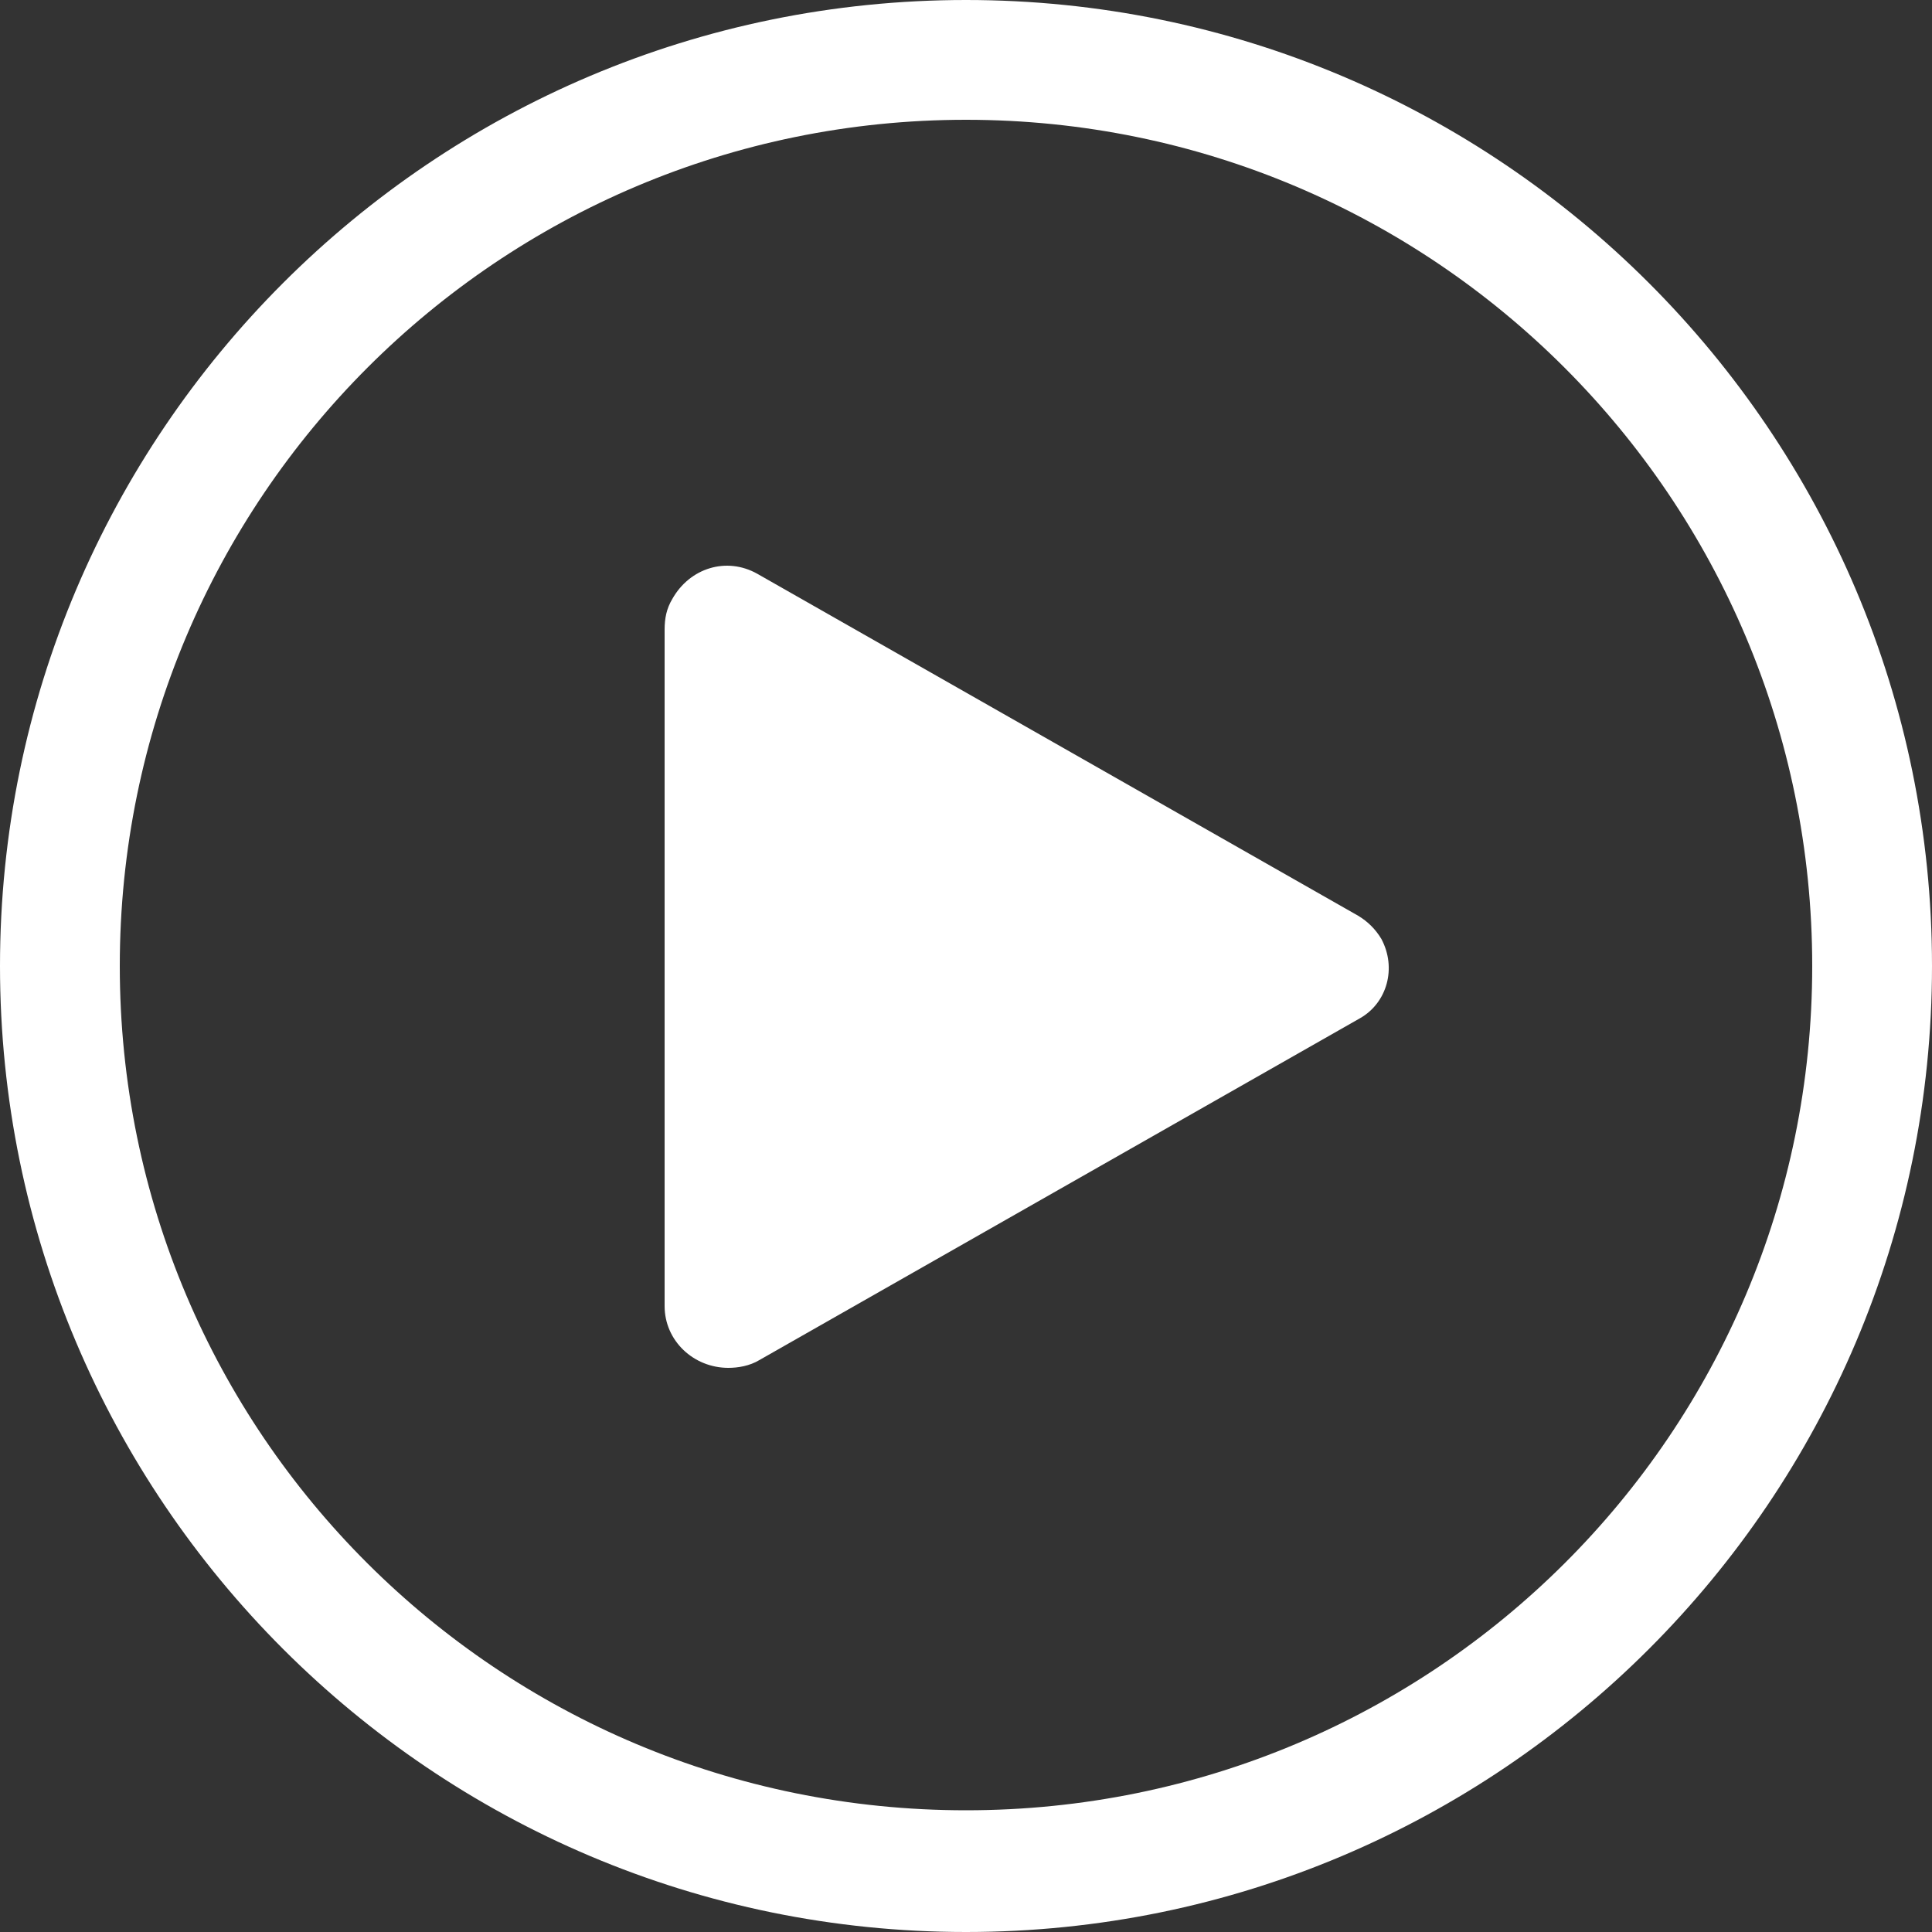 <?xml version="1.0" encoding="utf-8"?>
<!-- Generator: Adobe Illustrator 26.0.2, SVG Export Plug-In . SVG Version: 6.00 Build 0)  -->
<svg version="1.1" id="Livello_1" xmlns="http://www.w3.org/2000/svg" xmlns:xlink="http://www.w3.org/1999/xlink" x="0px" y="0px"
	 viewBox="0 0 100 100" style="enable-background:new 0 0 100 100;" xml:space="preserve">
<rect x="0" y="0" width="100" height="100" fill="#333333" stroke="none"/>
<style type="text/css">
	.st0{fill:#FFFFFF;}
</style>
<g>
	<g>
		<path class="st0" d="M70.3,47.4L39.2,29.7c-1.6-0.9-3.5-0.3-4.4,1.3c-0.3,0.5-0.4,1-0.4,1.6v35c0,1.8,1.5,3.2,3.3,3.2
			c0.5,0,1.1-0.1,1.6-0.4l31.1-17.7c1.4-0.8,1.9-2.6,1.1-4.1C71.2,48.1,70.8,47.7,70.3,47.4z"/>
		<path class="st0" d="M50,0C22.4,0,0,22.4,0,50s22.4,50,50,50s50-22.4,50-50S77.6,0,50,0z M50,93.7C25.8,93.7,6.2,74.2,6.2,50
			S25.8,6.2,50,6.2S93.8,25.8,93.8,50S74.2,93.7,50,93.7z"/>
	</g>
</g>
</svg>

